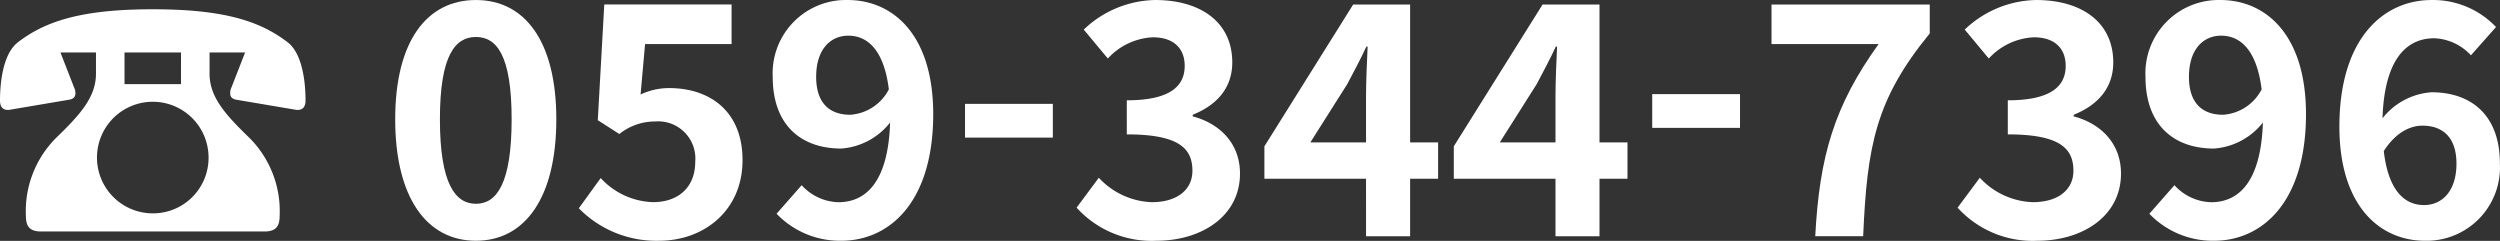 <svg id="レイヤー_1" data-name="レイヤー 1" xmlns="http://www.w3.org/2000/svg" viewBox="0 0 270.012 26.015"><rect x="0" y="0" width="270.012" height="26.015" fill="#333333" stroke="none"/><defs><style>.cls-1{fill:#fff;}</style></defs><path class="cls-1" d="M10.366,5.665H6.528L8,9.439a1.4,1.4,0,0,1,.144.641c0,.321-.144.57-.611.676L1,11.861c-.645.071-1-.285-1-1C0,9.3.215,5.878,1.937,4.561,4.95,2.246,8.9,1,16.5,1S28.05,2.246,31.063,4.561C32.785,5.878,33,9.3,33,10.864c0,.712-.359,1.068-1,1l-6.528-1.105c-.466-.106-.61-.355-.61-.676A1.393,1.393,0,0,1,25,9.439l1.471-3.774H22.633V7.944c0,2.492,1.615,4.344,4.269,6.908a11.176,11.176,0,0,1,3.3,8.475c0,1.139-.43,1.673-1.65,1.673H4.448c-1.22,0-1.65-.534-1.65-1.673a11.176,11.176,0,0,1,3.3-8.475c2.654-2.564,4.268-4.416,4.268-6.908Zm12.16,11.4a6.026,6.026,0,1,0-6.076,5.976h.05a6,6,0,0,0,6.026-5.962v-.014Zm-2.977-11.4h-6.1V9.083h6.1Z" transform="translate(0 0.002)"/><path class="cls-1" d="M42.684,12.879C42.684,4.408,46.123,0,51.4,0s8.685,4.443,8.685,12.879c0,8.5-3.4,13.121-8.685,13.121S42.684,21.383,42.684,12.879Zm12.575,0c0-6.943-1.633-8.887-3.856-8.887s-3.89,1.944-3.89,8.887c0,6.977,1.667,9.129,3.89,9.129S55.259,19.856,55.259,12.879Z" transform="translate(0 0.002)"/><path class="cls-1" d="M62.515,22.493l2.363-3.262a7.993,7.993,0,0,0,5.662,2.6c2.674,0,4.55-1.562,4.55-4.373a4.015,4.015,0,0,0-4.342-4.34,6.158,6.158,0,0,0-3.856,1.354L64.565,12.98l.7-12.5h13.75V4.755H69.671l-.486,5.45a7.2,7.2,0,0,1,3.091-.694c4.308,0,7.921,2.43,7.921,7.776,0,5.52-4.239,8.713-9,8.713A11.718,11.718,0,0,1,62.515,22.493Z" transform="translate(0 0.002)"/><path class="cls-1" d="M83.875,23.084,86.584,20a5.549,5.549,0,0,0,3.96,1.839c2.953,0,5.385-2.152,5.593-8.608a7.39,7.39,0,0,1-5.28,2.811c-4.307,0-7.4-2.5-7.4-7.74A7.917,7.917,0,0,1,90.975.007C91.167,0,91.36,0,91.552,0c4.863,0,9.24,3.714,9.24,12.323,0,9.546-4.759,13.677-9.935,13.677A9.476,9.476,0,0,1,83.875,23.084ZM91.83,12.393A5.07,5.07,0,0,0,96,9.651c-.521-4.2-2.258-5.8-4.377-5.8-1.91,0-3.473,1.457-3.473,4.443C88.148,11.108,89.572,12.393,91.83,12.393Z" transform="translate(0 0.002)"/><path class="cls-1" d="M104.227,11.216h9.483V14.86h-9.483Z" transform="translate(0 0.002)"/><path class="cls-1" d="M116.278,22.425l2.4-3.229a8.166,8.166,0,0,0,5.732,2.638c2.605,0,4.377-1.249,4.377-3.4,0-2.43-1.494-3.922-7.087-3.922V10.831c4.725,0,6.253-1.562,6.253-3.715,0-1.944-1.25-3.09-3.439-3.09a7.031,7.031,0,0,0-4.863,2.292l-2.6-3.125A11.446,11.446,0,0,1,124.754,0c4.967,0,8.337,2.43,8.337,6.735,0,2.707-1.6,4.582-4.272,5.658v.174c2.883.763,5.106,2.881,5.106,6.178,0,4.582-4.134,7.255-9.032,7.255A10.933,10.933,0,0,1,116.278,22.425Z" transform="translate(0 0.002)"/><path class="cls-1" d="M147.538,19.3H136.561V15.8L146.149.486H152.3V15.378h3.022V19.3H152.3v6.214h-4.759Zm0-3.922v-5c0-1.493.1-3.853.174-5.345h-.139c-.625,1.354-1.32,2.637-2.049,4.026l-4,6.318Z" transform="translate(0 0.002)"/><path class="cls-1" d="M168,19.3H157.018V15.8L166.605.486h6.148V15.378h3.023V19.3h-3.023v6.214H168Zm0-3.922v-5c0-1.493.1-3.853.173-5.345h-.138c-.626,1.354-1.321,2.637-2.05,4.026l-4,6.318Z" transform="translate(0 0.002)"/><path class="cls-1" d="M178.447,10.164h9.483v3.644h-9.483Z" transform="translate(0 0.002)"/><path class="cls-1" d="M202.9,4.755H191.332V.486h17.091V3.61c-5.836,7.116-6.774,12.15-7.191,21.9h-5.176C196.508,16.87,198.106,11.42,202.9,4.755Z" transform="translate(0 0.002)"/><path class="cls-1" d="M211.43,22.425l2.4-3.229a8.165,8.165,0,0,0,5.731,2.638c2.606,0,4.378-1.249,4.378-3.4,0-2.43-1.5-3.922-7.087-3.922V10.831c4.724,0,6.252-1.562,6.252-3.715,0-1.944-1.25-3.09-3.438-3.09A7.035,7.035,0,0,0,214.8,6.318l-2.6-3.125A11.451,11.451,0,0,1,219.906,0c4.967,0,8.336,2.43,8.336,6.735,0,2.707-1.6,4.582-4.273,5.658v.174c2.884.763,5.108,2.881,5.108,6.178,0,4.582-4.134,7.255-9.033,7.255A10.931,10.931,0,0,1,211.43,22.425Z" transform="translate(0 0.002)"/><path class="cls-1" d="M232.141,23.084,234.85,20a5.549,5.549,0,0,0,3.96,1.839c2.953,0,5.384-2.152,5.593-8.608a7.39,7.39,0,0,1-5.28,2.811c-4.307,0-7.4-2.5-7.4-7.74A7.917,7.917,0,0,1,239.241.007c.192-.009.385-.012.577-.007,4.863,0,9.24,3.714,9.24,12.323,0,9.546-4.759,13.677-9.935,13.677A9.476,9.476,0,0,1,232.141,23.084ZM240.1,12.393a5.069,5.069,0,0,0,4.168-2.742c-.521-4.2-2.258-5.8-4.377-5.8-1.91,0-3.473,1.457-3.473,4.443C236.414,11.108,237.838,12.393,240.1,12.393Z" transform="translate(0 0.002)"/><path class="cls-1" d="M252.666,13.677c0-9.546,4.759-13.677,9.97-13.677a9.384,9.384,0,0,1,6.947,2.916l-2.71,3.055a5.686,5.686,0,0,0-3.96-1.84c-2.953,0-5.383,2.187-5.592,8.643a7.39,7.39,0,0,1,5.28-2.811c4.307,0,7.4,2.464,7.4,7.706a7.926,7.926,0,0,1-7.509,8.323c-.195.01-.39.012-.586.008C257.043,26,252.666,22.251,252.666,13.677Zm4.794,2.638c.486,4.235,2.223,5.831,4.342,5.831,1.945,0,3.508-1.492,3.508-4.477,0-2.812-1.458-4.1-3.681-4.1C260.308,13.573,258.745,14.3,257.46,16.315Z" transform="translate(0 0.002)"/></svg>